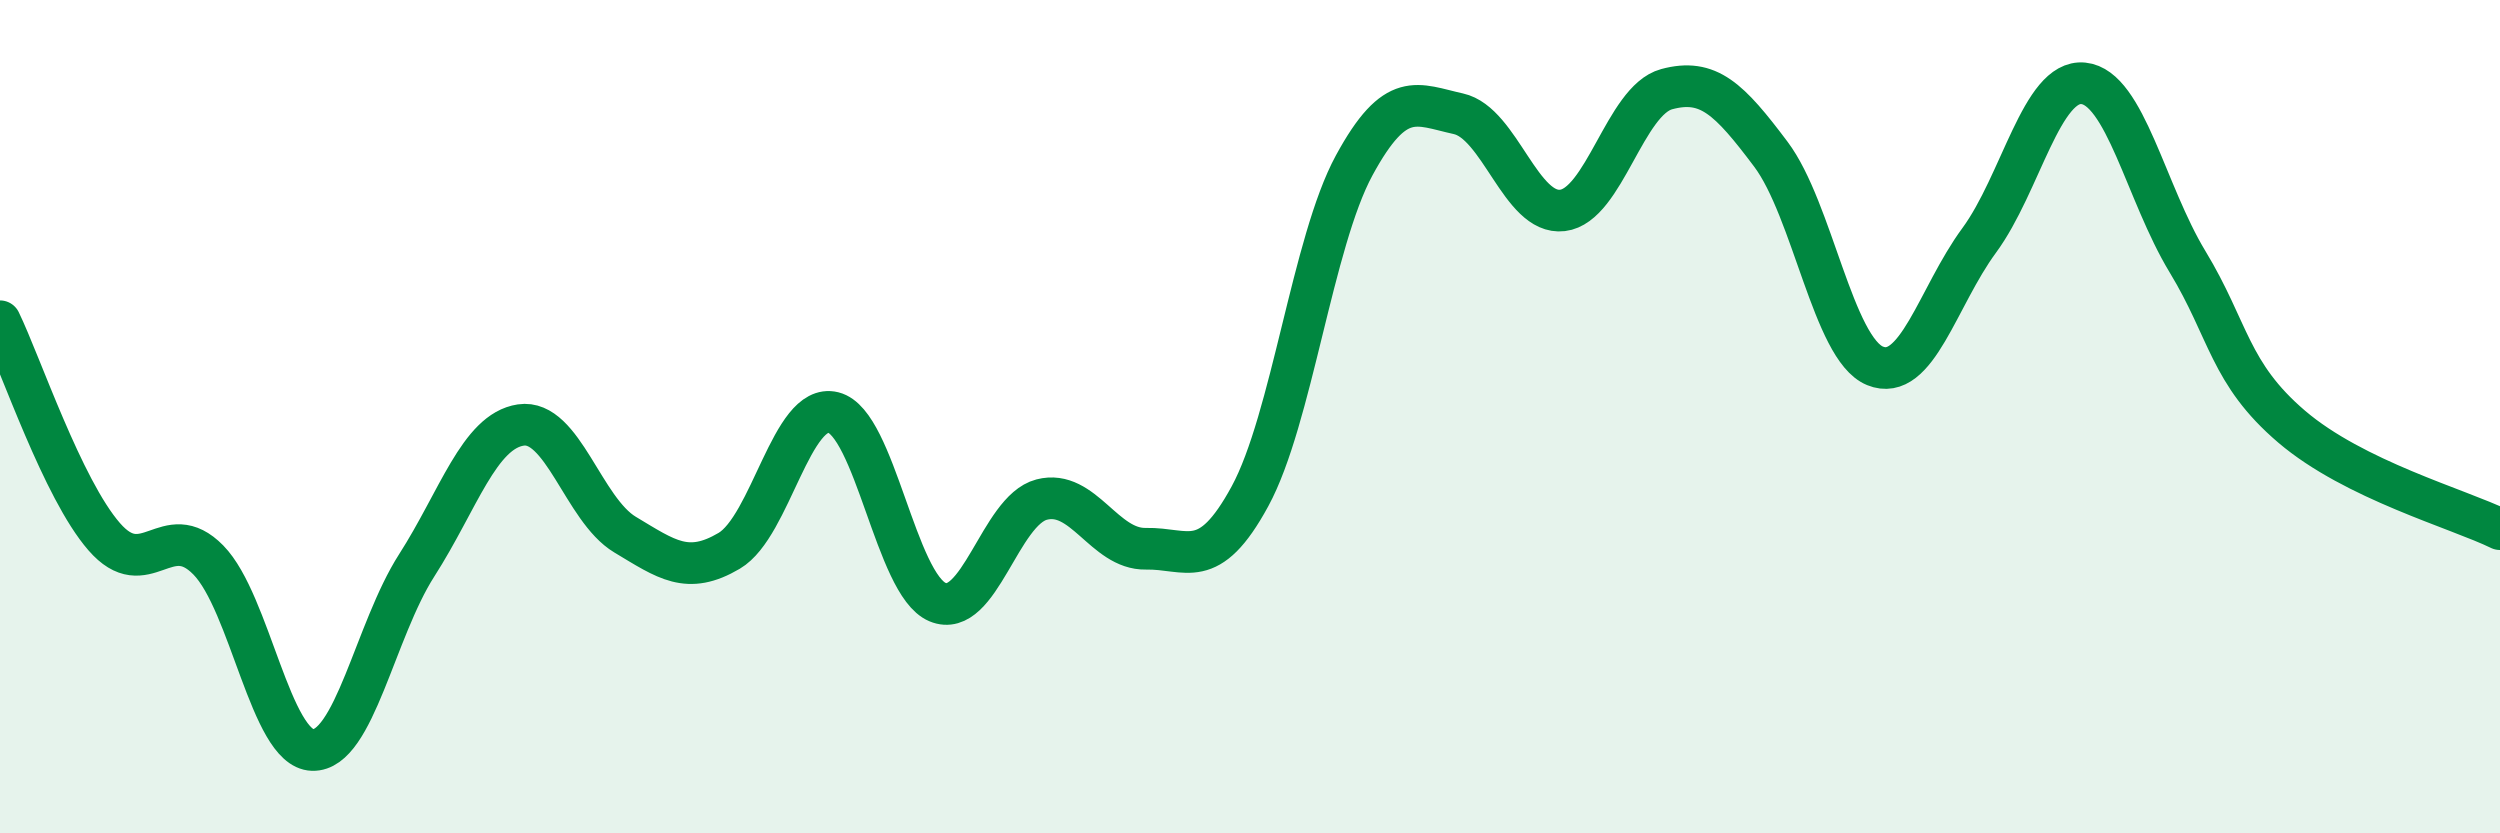 
    <svg width="60" height="20" viewBox="0 0 60 20" xmlns="http://www.w3.org/2000/svg">
      <path
        d="M 0,7.71 C 0.5,8.74 1.5,11.73 2.5,12.88 C 3.5,14.03 4,12.42 5,13.44 C 6,14.46 6.5,17.97 7.5,18 C 8.5,18.03 9,15.13 10,13.57 C 11,12.01 11.5,10.35 12.5,10.2 C 13.5,10.05 14,12.23 15,12.83 C 16,13.43 16.5,13.81 17.5,13.22 C 18.5,12.63 19,9.65 20,9.9 C 21,10.15 21.5,14.03 22.5,14.45 C 23.5,14.87 24,12.25 25,11.99 C 26,11.73 26.5,13.19 27.5,13.17 C 28.5,13.15 29,13.75 30,11.91 C 31,10.07 31.5,5.81 32.5,3.97 C 33.5,2.13 34,2.51 35,2.73 C 36,2.95 36.5,5.17 37.5,5.05 C 38.5,4.93 39,2.41 40,2.14 C 41,1.87 41.5,2.37 42.5,3.7 C 43.5,5.03 44,8.37 45,8.78 C 46,9.19 46.5,7.13 47.5,5.77 C 48.5,4.41 49,1.9 50,2 C 51,2.1 51.5,4.63 52.5,6.28 C 53.5,7.93 53.5,8.96 55,10.24 C 56.5,11.52 59,12.21 60,12.7L60 20L0 20Z"
        fill="#008740"
        opacity="0.1"
        stroke-linecap="round"
        stroke-linejoin="round"
      />
      <path
        d="M 0,7.71 C 0.5,8.74 1.5,11.73 2.5,12.88 C 3.5,14.03 4,12.42 5,13.44 C 6,14.46 6.5,17.97 7.5,18 C 8.5,18.03 9,15.13 10,13.57 C 11,12.01 11.5,10.35 12.5,10.2 C 13.5,10.05 14,12.23 15,12.83 C 16,13.43 16.5,13.81 17.5,13.22 C 18.5,12.63 19,9.65 20,9.9 C 21,10.15 21.5,14.03 22.5,14.45 C 23.5,14.87 24,12.25 25,11.99 C 26,11.73 26.5,13.19 27.5,13.17 C 28.5,13.15 29,13.75 30,11.91 C 31,10.07 31.5,5.81 32.5,3.97 C 33.5,2.13 34,2.51 35,2.73 C 36,2.95 36.5,5.17 37.5,5.05 C 38.5,4.93 39,2.41 40,2.14 C 41,1.87 41.5,2.37 42.5,3.7 C 43.5,5.03 44,8.37 45,8.78 C 46,9.19 46.5,7.13 47.5,5.77 C 48.5,4.41 49,1.9 50,2 C 51,2.1 51.5,4.63 52.5,6.28 C 53.5,7.93 53.5,8.96 55,10.24 C 56.5,11.52 59,12.21 60,12.7"
        stroke="#008740"
        stroke-width="1"
        fill="none"
        stroke-linecap="round"
        stroke-linejoin="round"
      />
    </svg>
  